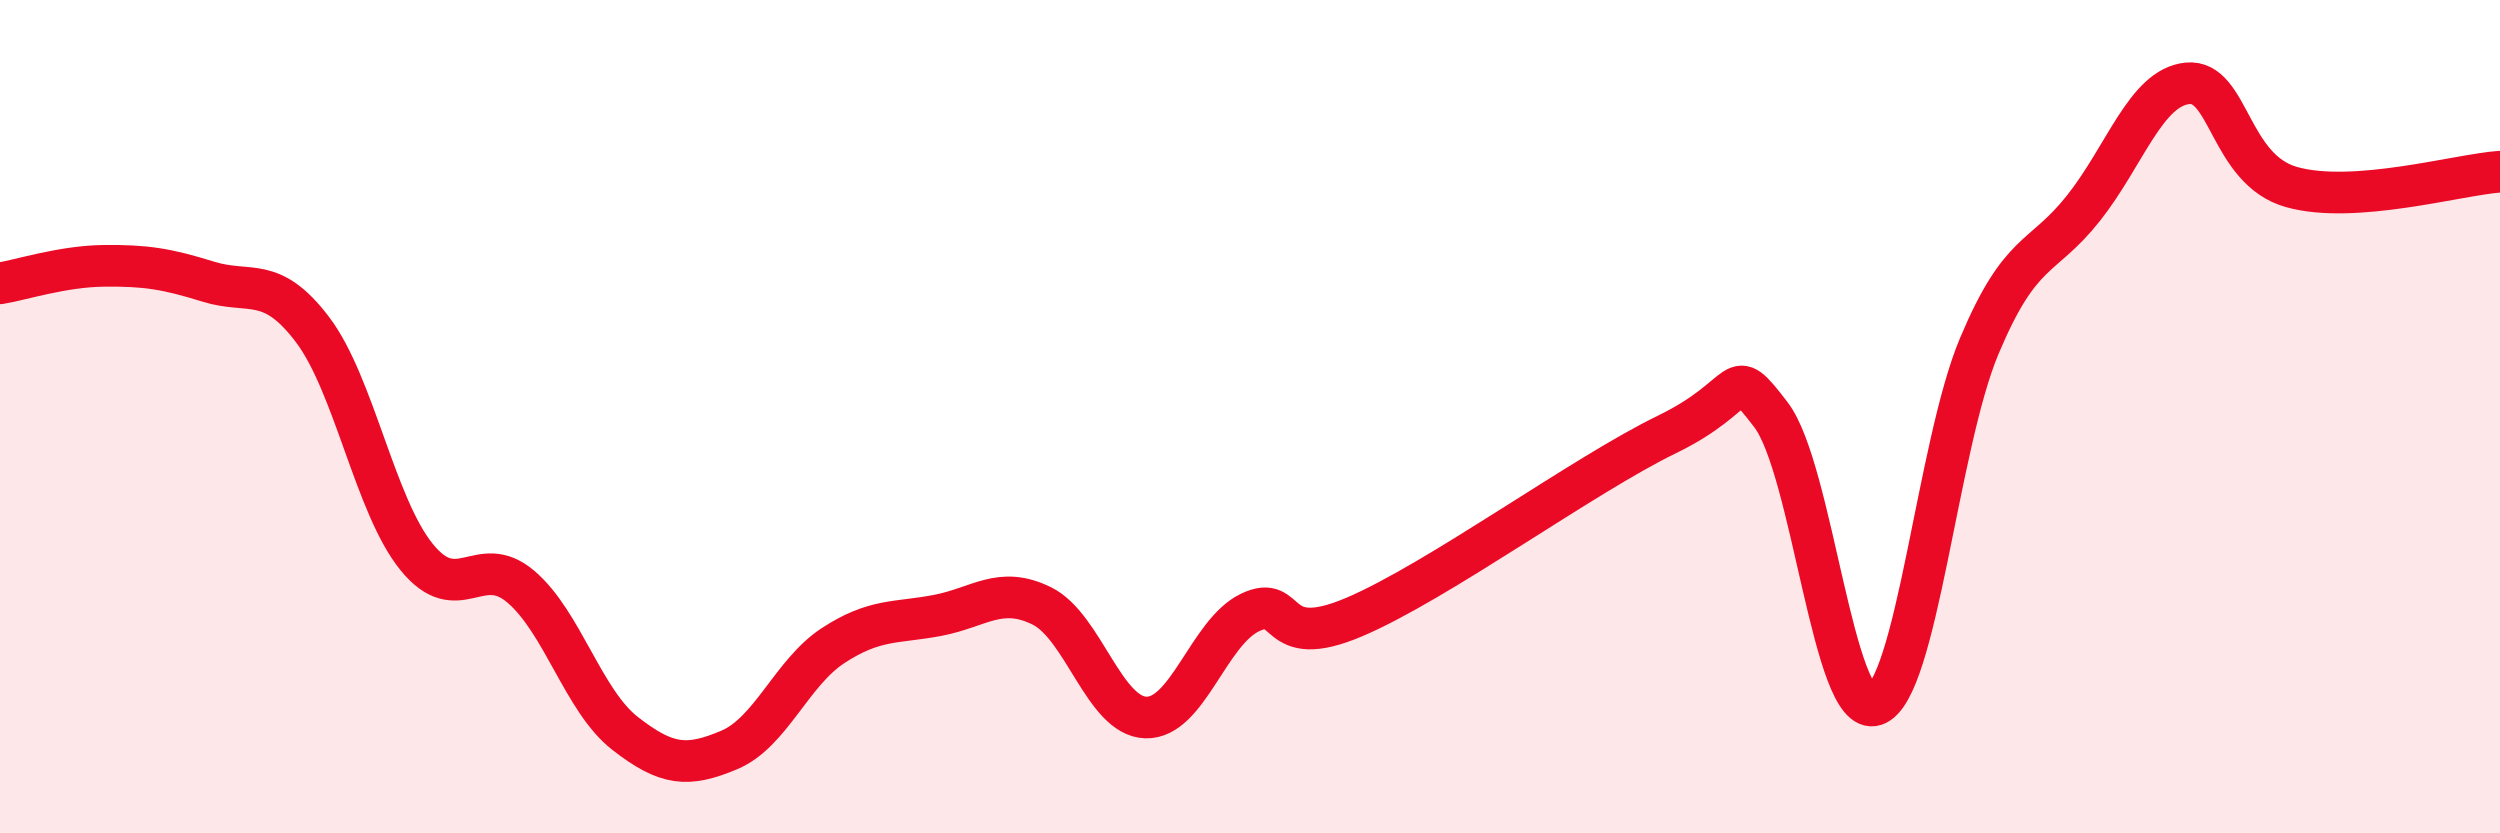 
    <svg width="60" height="20" viewBox="0 0 60 20" xmlns="http://www.w3.org/2000/svg">
      <path
        d="M 0,6.8 C 0.5,6.72 1.5,6.39 2.5,6.38 C 3.5,6.37 4,6.45 5,6.76 C 6,7.07 6.5,6.59 7.5,7.91 C 8.5,9.23 9,12.14 10,13.37 C 11,14.6 11.5,13.23 12.5,14.08 C 13.5,14.93 14,16.82 15,17.6 C 16,18.38 16.5,18.42 17.5,18 C 18.5,17.58 19,16.14 20,15.49 C 21,14.84 21.5,14.96 22.5,14.77 C 23.5,14.58 24,14.05 25,14.54 C 26,15.03 26.5,17.19 27.5,17.22 C 28.5,17.25 29,15.18 30,14.7 C 31,14.22 30.5,15.66 32.5,14.81 C 34.5,13.96 38,11.4 40,10.43 C 42,9.46 41.5,8.65 42.5,9.95 C 43.5,11.25 44,17.25 45,16.92 C 46,16.59 46.5,10.69 47.5,8.31 C 48.5,5.93 49,6.26 50,5 C 51,3.74 51.5,2.1 52.5,2 C 53.5,1.9 53.5,4.07 55,4.49 C 56.5,4.91 59,4.19 60,4.12L60 20L0 20Z"
        fill="#EB0A25"
        opacity="0.1"
        stroke-linecap="round"
        stroke-linejoin="round"
      />
      <path
        d="M 0,6.8 C 0.5,6.72 1.5,6.39 2.5,6.38 C 3.5,6.37 4,6.45 5,6.76 C 6,7.07 6.5,6.59 7.5,7.91 C 8.5,9.23 9,12.14 10,13.37 C 11,14.6 11.5,13.23 12.5,14.08 C 13.5,14.93 14,16.82 15,17.6 C 16,18.38 16.5,18.42 17.5,18 C 18.5,17.58 19,16.14 20,15.49 C 21,14.84 21.5,14.96 22.5,14.77 C 23.5,14.58 24,14.05 25,14.54 C 26,15.03 26.5,17.19 27.5,17.22 C 28.5,17.25 29,15.18 30,14.7 C 31,14.22 30.5,15.66 32.5,14.81 C 34.5,13.96 38,11.4 40,10.43 C 42,9.46 41.5,8.65 42.5,9.95 C 43.5,11.25 44,17.25 45,16.92 C 46,16.59 46.5,10.69 47.5,8.31 C 48.5,5.93 49,6.26 50,5 C 51,3.74 51.5,2.1 52.5,2 C 53.5,1.9 53.5,4.07 55,4.49 C 56.5,4.91 59,4.19 60,4.12"
        stroke="#EB0A25"
        stroke-width="1"
        fill="none"
        stroke-linecap="round"
        stroke-linejoin="round"
      />
    </svg>
  